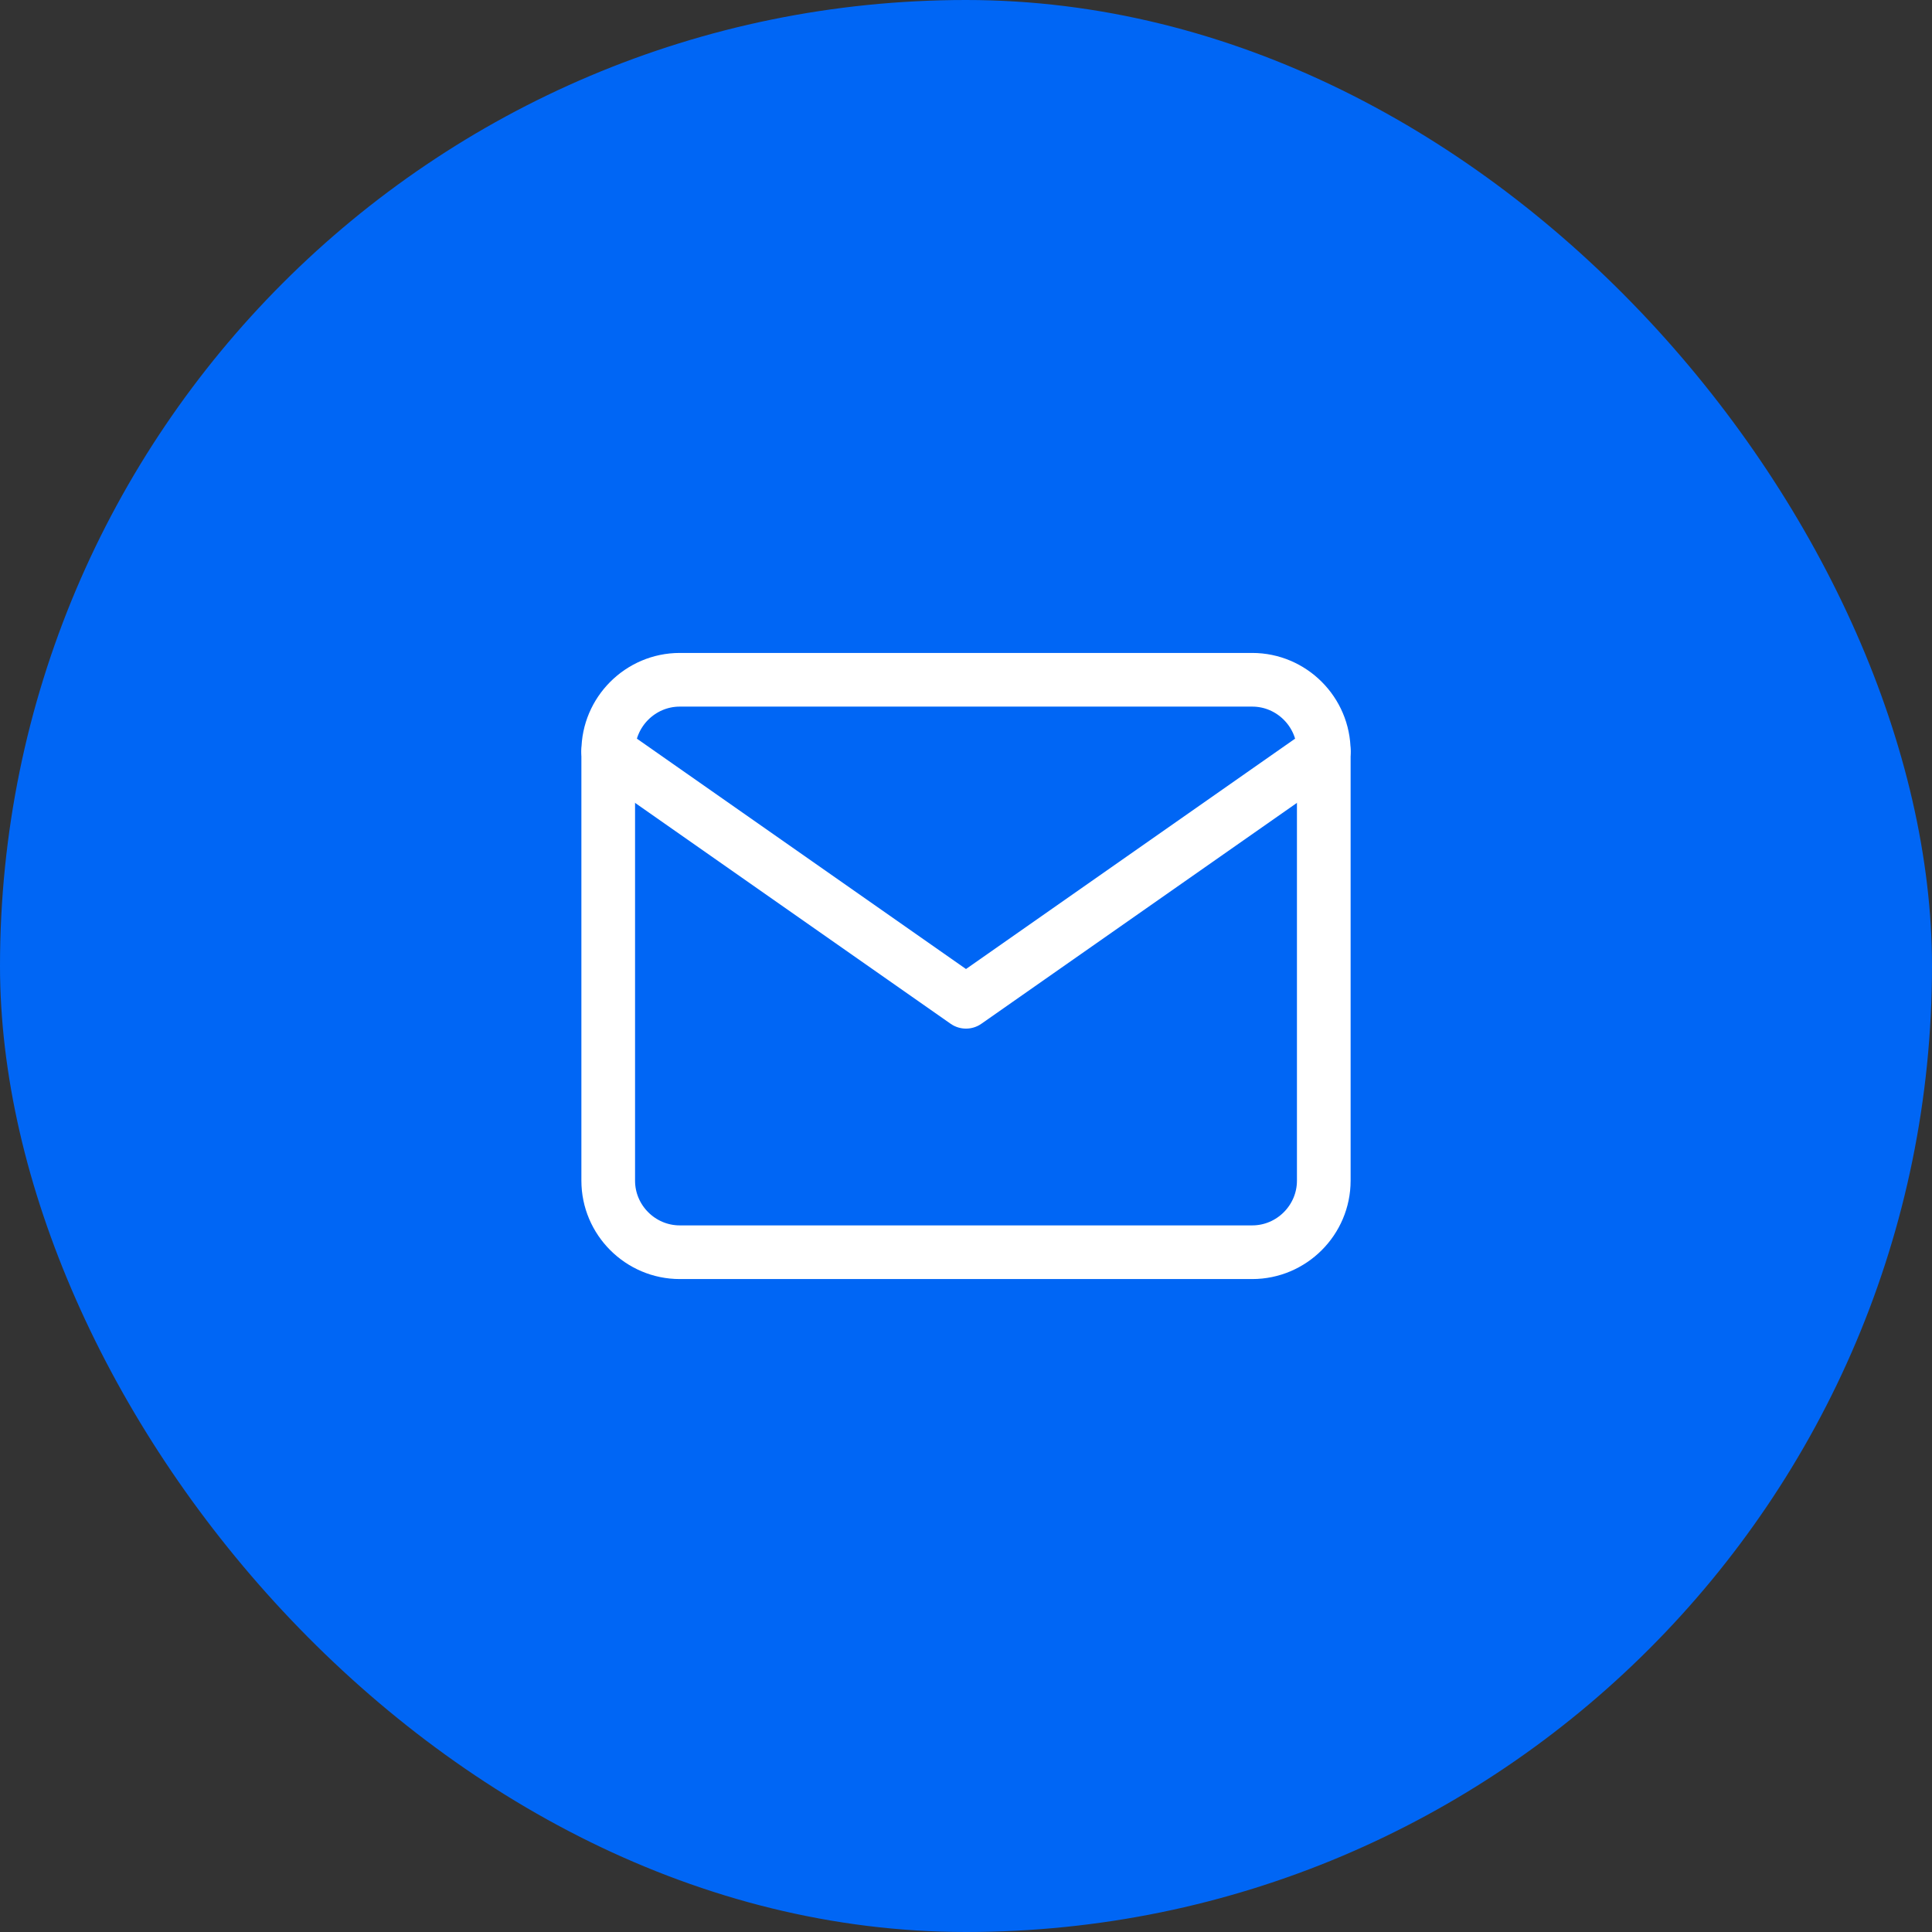 <svg width="54" height="54" viewBox="0 0 54 54" fill="none" xmlns="http://www.w3.org/2000/svg">
<rect x="0" y="0" width="54" height="54" fill="#333333" stroke="none"/>
<rect width="54" height="54" rx="27" fill="#0066F5"/>
<path d="M19 19H35C36.1 19 37 19.9 37 21V33C37 34.1 36.1 35 35 35H19C17.9 35 17 34.1 17 33V21C17 19.9 17.9 19 19 19Z" stroke="white" stroke-width="1.5" stroke-linecap="round" stroke-linejoin="round"/>
<path d="M37 21L27 28L17 21" stroke="white" stroke-width="1.5" stroke-linecap="round" stroke-linejoin="round"/>
</svg>
